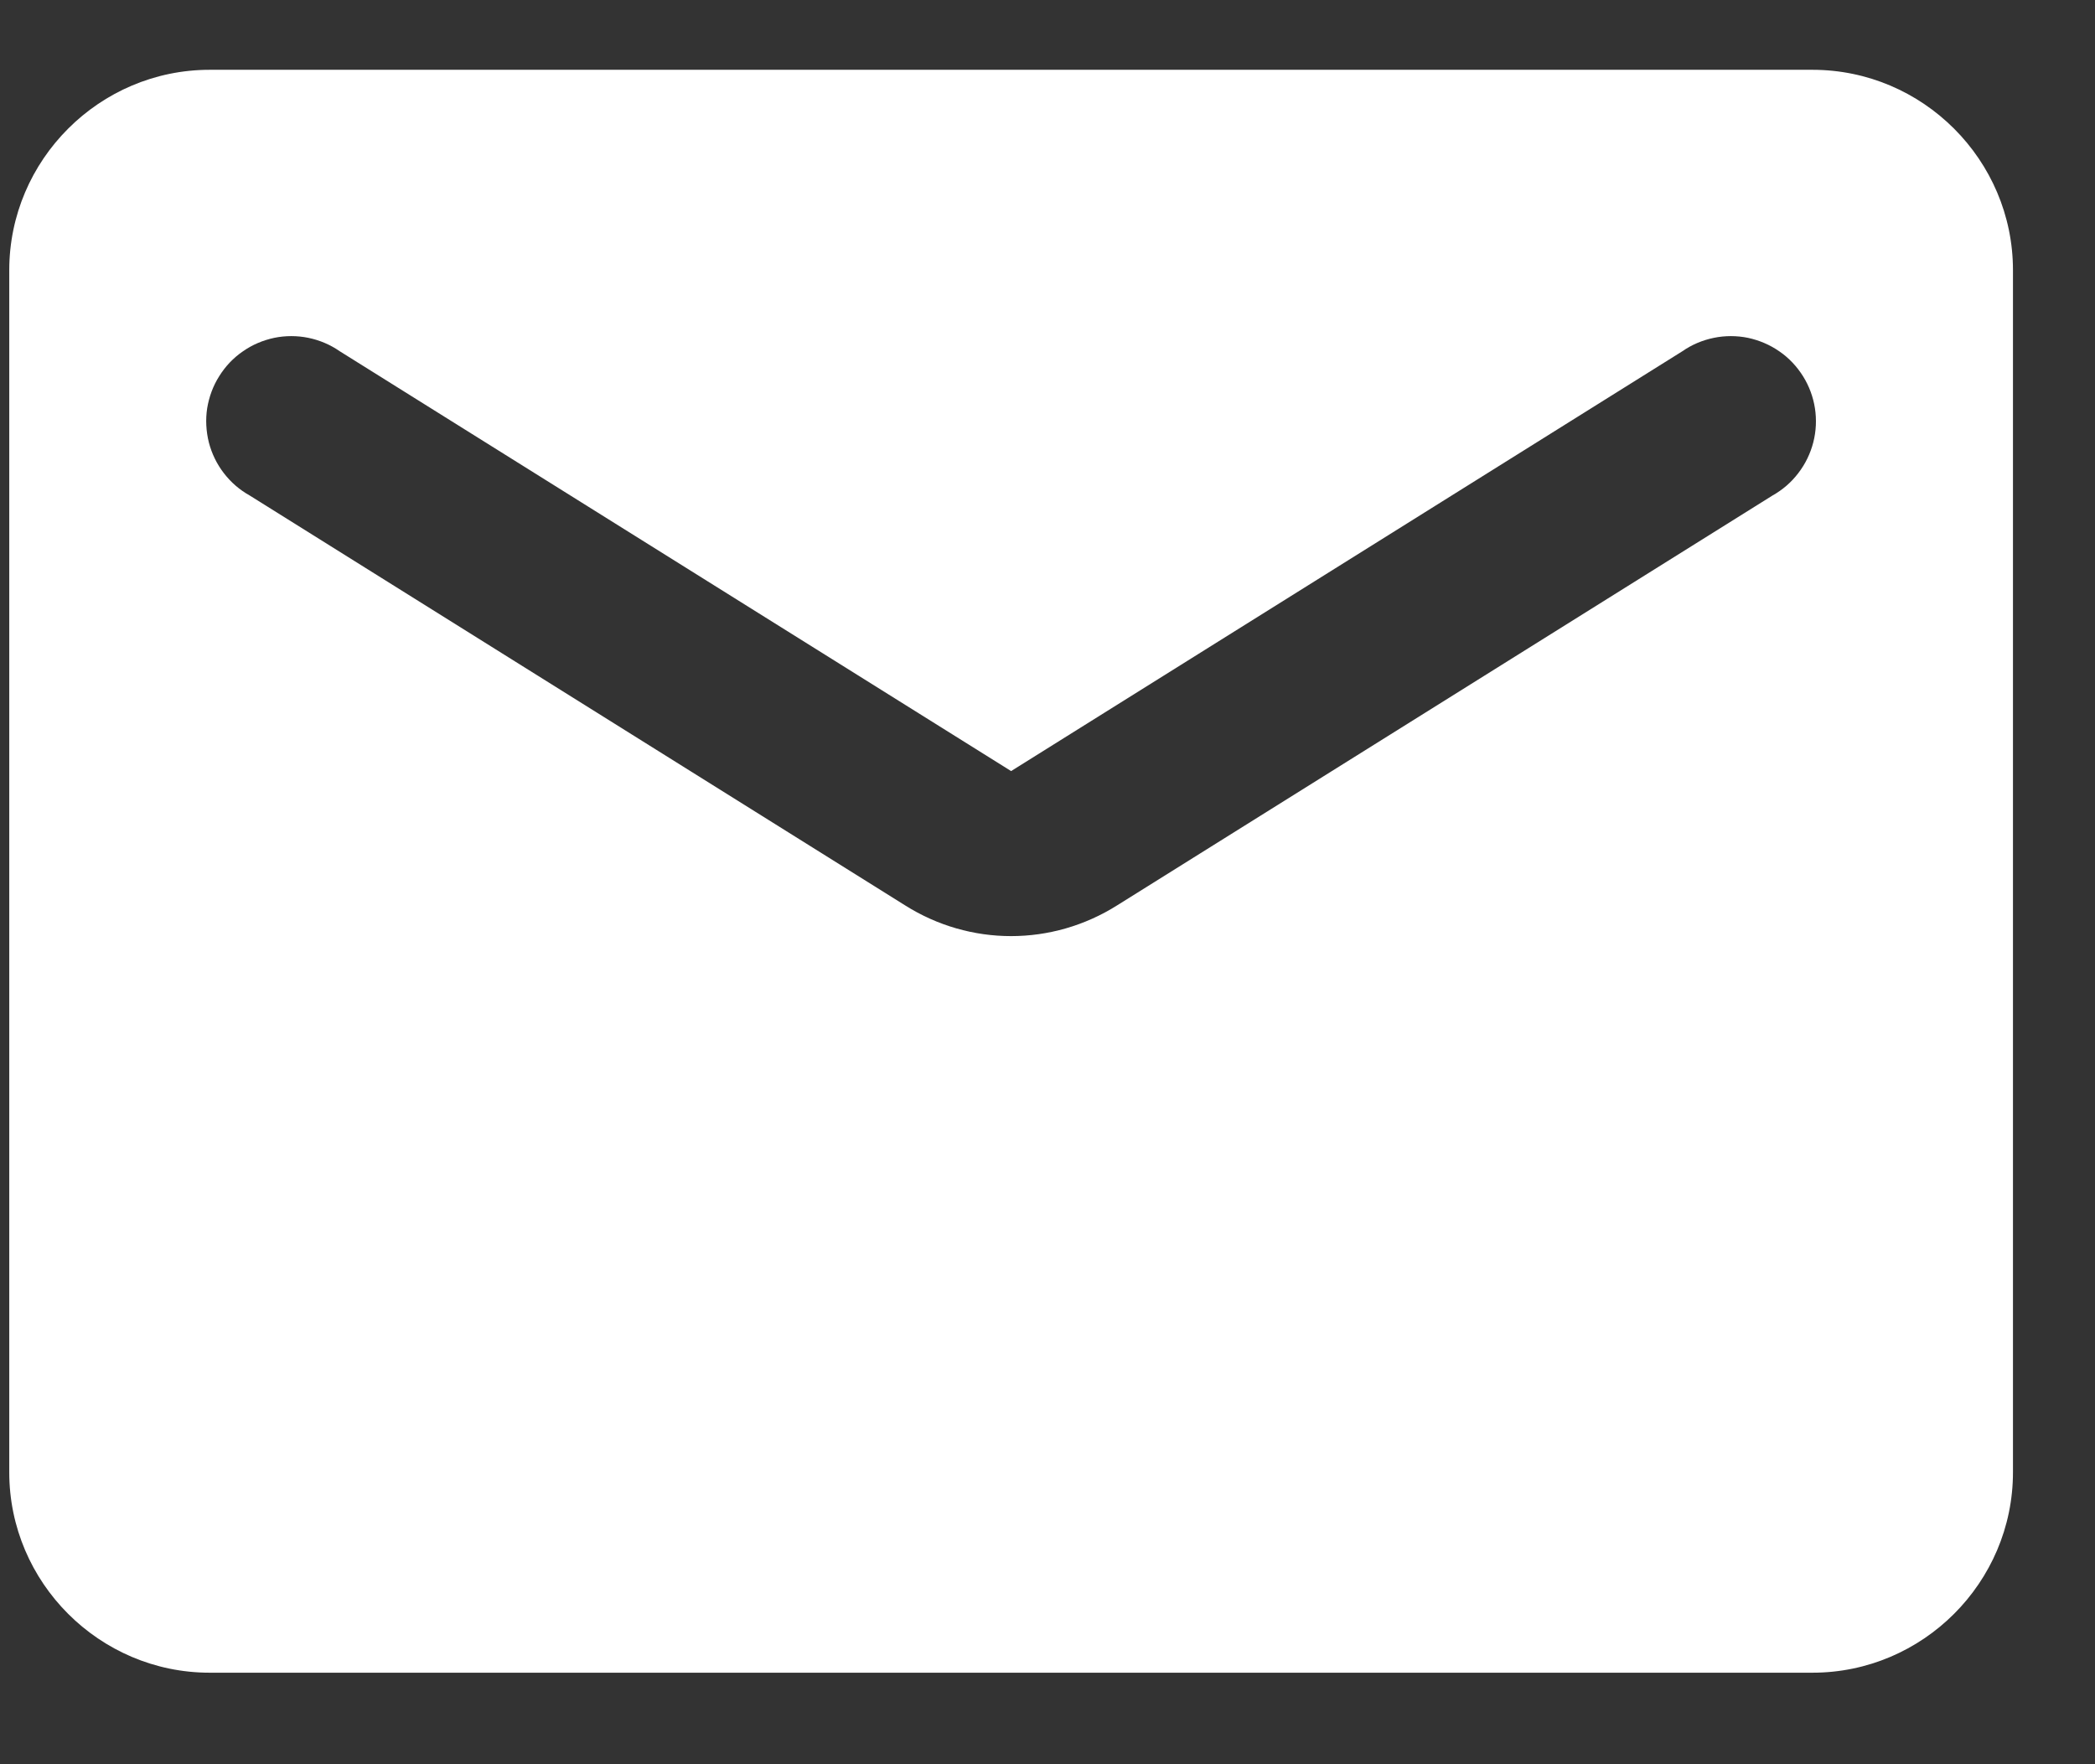 <svg width="19" height="16" viewBox="0 0 19 16" fill="none" xmlns="http://www.w3.org/2000/svg">
<rect x="0" y="0" width="19" height="16" fill="#333333" stroke="none"/>
<path d="M16.438 0.633H1.901C0.902 0.633 0.084 1.451 0.084 2.45V13.353C0.084 14.352 0.902 15.17 1.901 15.17H16.438C17.438 15.17 18.256 14.352 18.256 13.353V2.45C18.256 1.451 17.438 0.633 16.438 0.633ZM16.075 4.494L10.133 8.21C9.542 8.583 8.797 8.583 8.207 8.21L2.265 4.494C2.173 4.443 2.094 4.374 2.03 4.291C1.966 4.208 1.92 4.113 1.894 4.012C1.869 3.911 1.863 3.805 1.879 3.702C1.896 3.599 1.932 3.5 1.988 3.412C2.043 3.323 2.116 3.246 2.202 3.187C2.287 3.127 2.384 3.086 2.487 3.064C2.589 3.043 2.695 3.043 2.797 3.064C2.899 3.085 2.996 3.126 3.082 3.186L9.17 6.993L15.257 3.186C15.343 3.126 15.44 3.085 15.543 3.064C15.645 3.043 15.75 3.043 15.853 3.064C15.955 3.086 16.052 3.127 16.138 3.187C16.224 3.246 16.296 3.323 16.352 3.412C16.407 3.5 16.444 3.599 16.46 3.702C16.476 3.805 16.471 3.911 16.445 4.012C16.419 4.113 16.373 4.208 16.309 4.291C16.246 4.374 16.166 4.443 16.075 4.494Z" fill="white"/>
</svg>
